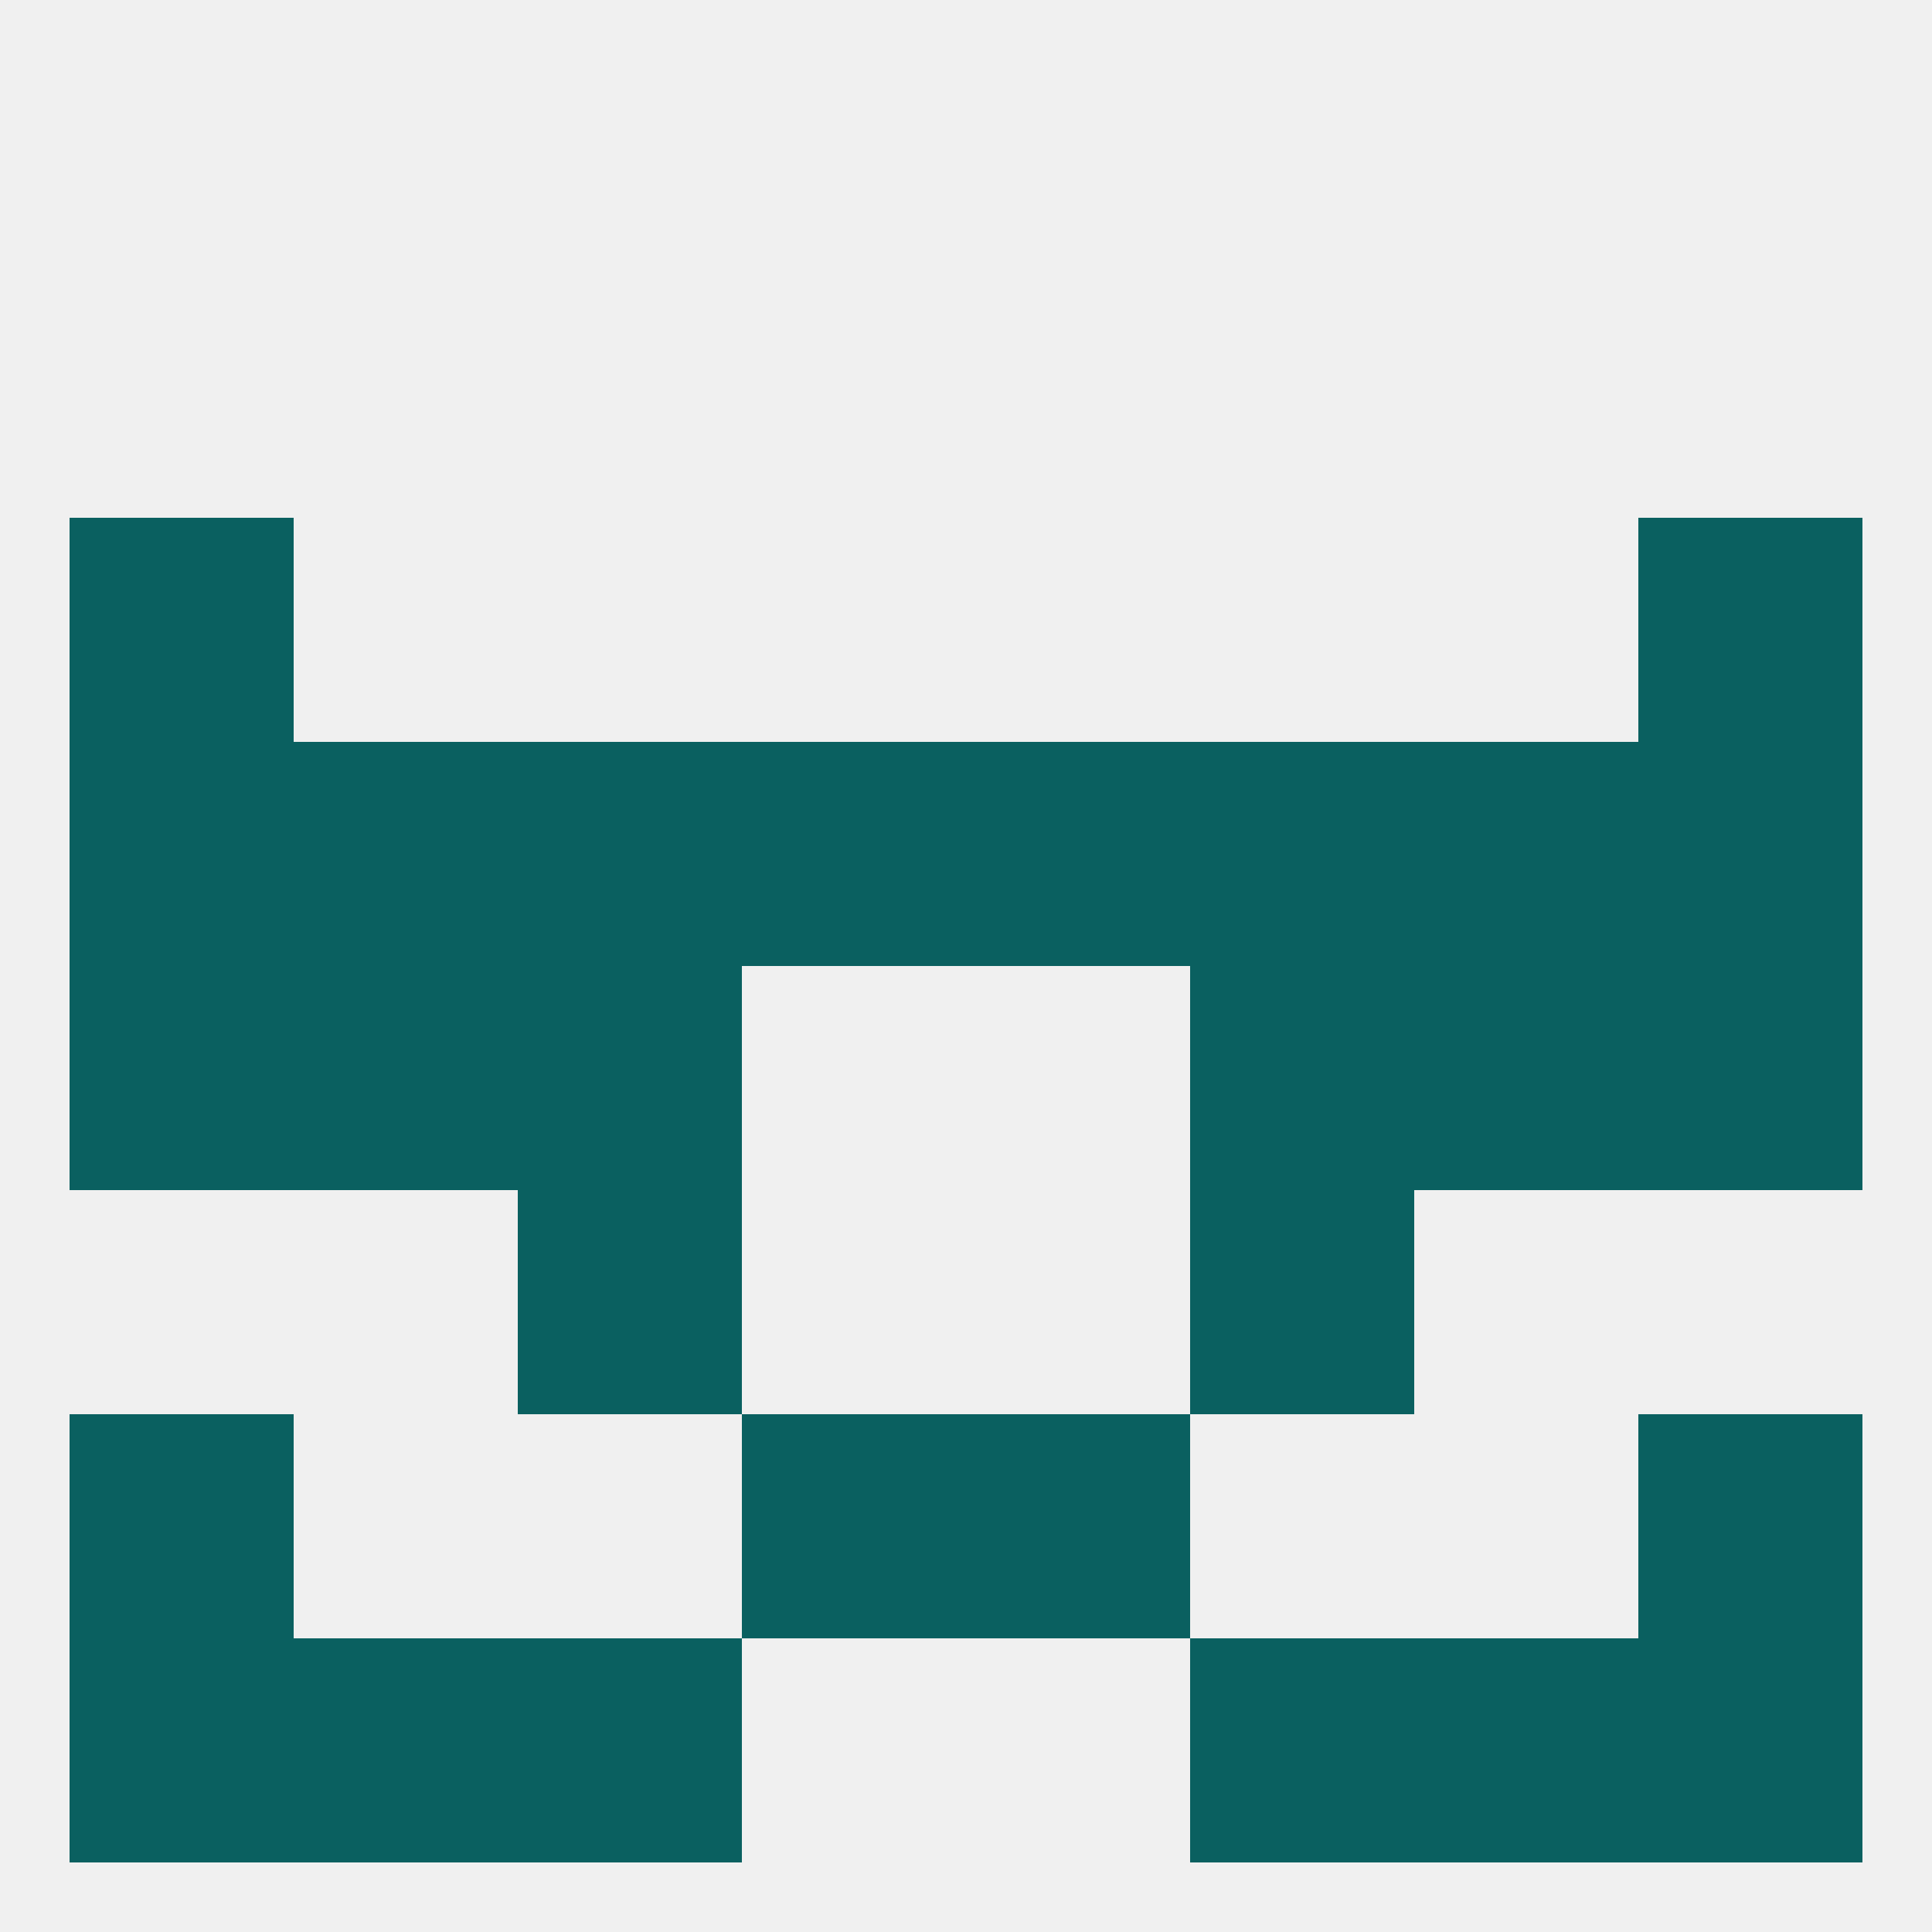 
<!--   <?xml version="1.0"?> -->
<svg version="1.1" baseprofile="full" xmlns="http://www.w3.org/2000/svg" xmlns:xlink="http://www.w3.org/1999/xlink" xmlns:ev="http://www.w3.org/2001/xml-events" width="250" height="250" viewBox="0 0 250 250" >
	<rect width="100%" height="100%" fill="rgba(240,240,240,255)"/>

	<rect x="154" y="125" width="29" height="29" fill="rgba(10,96,96,255)"/>
	<rect x="38" y="125" width="29" height="29" fill="rgba(10,96,96,255)"/>
	<rect x="183" y="125" width="29" height="29" fill="rgba(10,96,96,255)"/>
	<rect x="9" y="125" width="29" height="29" fill="rgba(10,96,96,255)"/>
	<rect x="212" y="125" width="29" height="29" fill="rgba(10,96,96,255)"/>
	<rect x="67" y="125" width="29" height="29" fill="rgba(10,96,96,255)"/>
	<rect x="9" y="183" width="29" height="29" fill="rgba(10,96,96,255)"/>
	<rect x="212" y="183" width="29" height="29" fill="rgba(10,96,96,255)"/>
	<rect x="96" y="183" width="29" height="29" fill="rgba(10,96,96,255)"/>
	<rect x="125" y="183" width="29" height="29" fill="rgba(10,96,96,255)"/>
	<rect x="9" y="212" width="29" height="29" fill="rgba(10,96,96,255)"/>
	<rect x="212" y="212" width="29" height="29" fill="rgba(10,96,96,255)"/>
	<rect x="38" y="212" width="29" height="29" fill="rgba(10,96,96,255)"/>
	<rect x="183" y="212" width="29" height="29" fill="rgba(10,96,96,255)"/>
	<rect x="67" y="212" width="29" height="29" fill="rgba(10,96,96,255)"/>
	<rect x="154" y="212" width="29" height="29" fill="rgba(10,96,96,255)"/>
	<rect x="67" y="154" width="29" height="29" fill="rgba(10,96,96,255)"/>
	<rect x="154" y="154" width="29" height="29" fill="rgba(10,96,96,255)"/>
	<rect x="96" y="96" width="29" height="29" fill="rgba(10,96,96,255)"/>
	<rect x="125" y="96" width="29" height="29" fill="rgba(10,96,96,255)"/>
	<rect x="212" y="96" width="29" height="29" fill="rgba(10,96,96,255)"/>
	<rect x="38" y="96" width="29" height="29" fill="rgba(10,96,96,255)"/>
	<rect x="9" y="96" width="29" height="29" fill="rgba(10,96,96,255)"/>
	<rect x="67" y="96" width="29" height="29" fill="rgba(10,96,96,255)"/>
	<rect x="154" y="96" width="29" height="29" fill="rgba(10,96,96,255)"/>
	<rect x="183" y="96" width="29" height="29" fill="rgba(10,96,96,255)"/>
	<rect x="9" y="67" width="29" height="29" fill="rgba(10,96,96,255)"/>
	<rect x="212" y="67" width="29" height="29" fill="rgba(10,96,96,255)"/>
</svg>